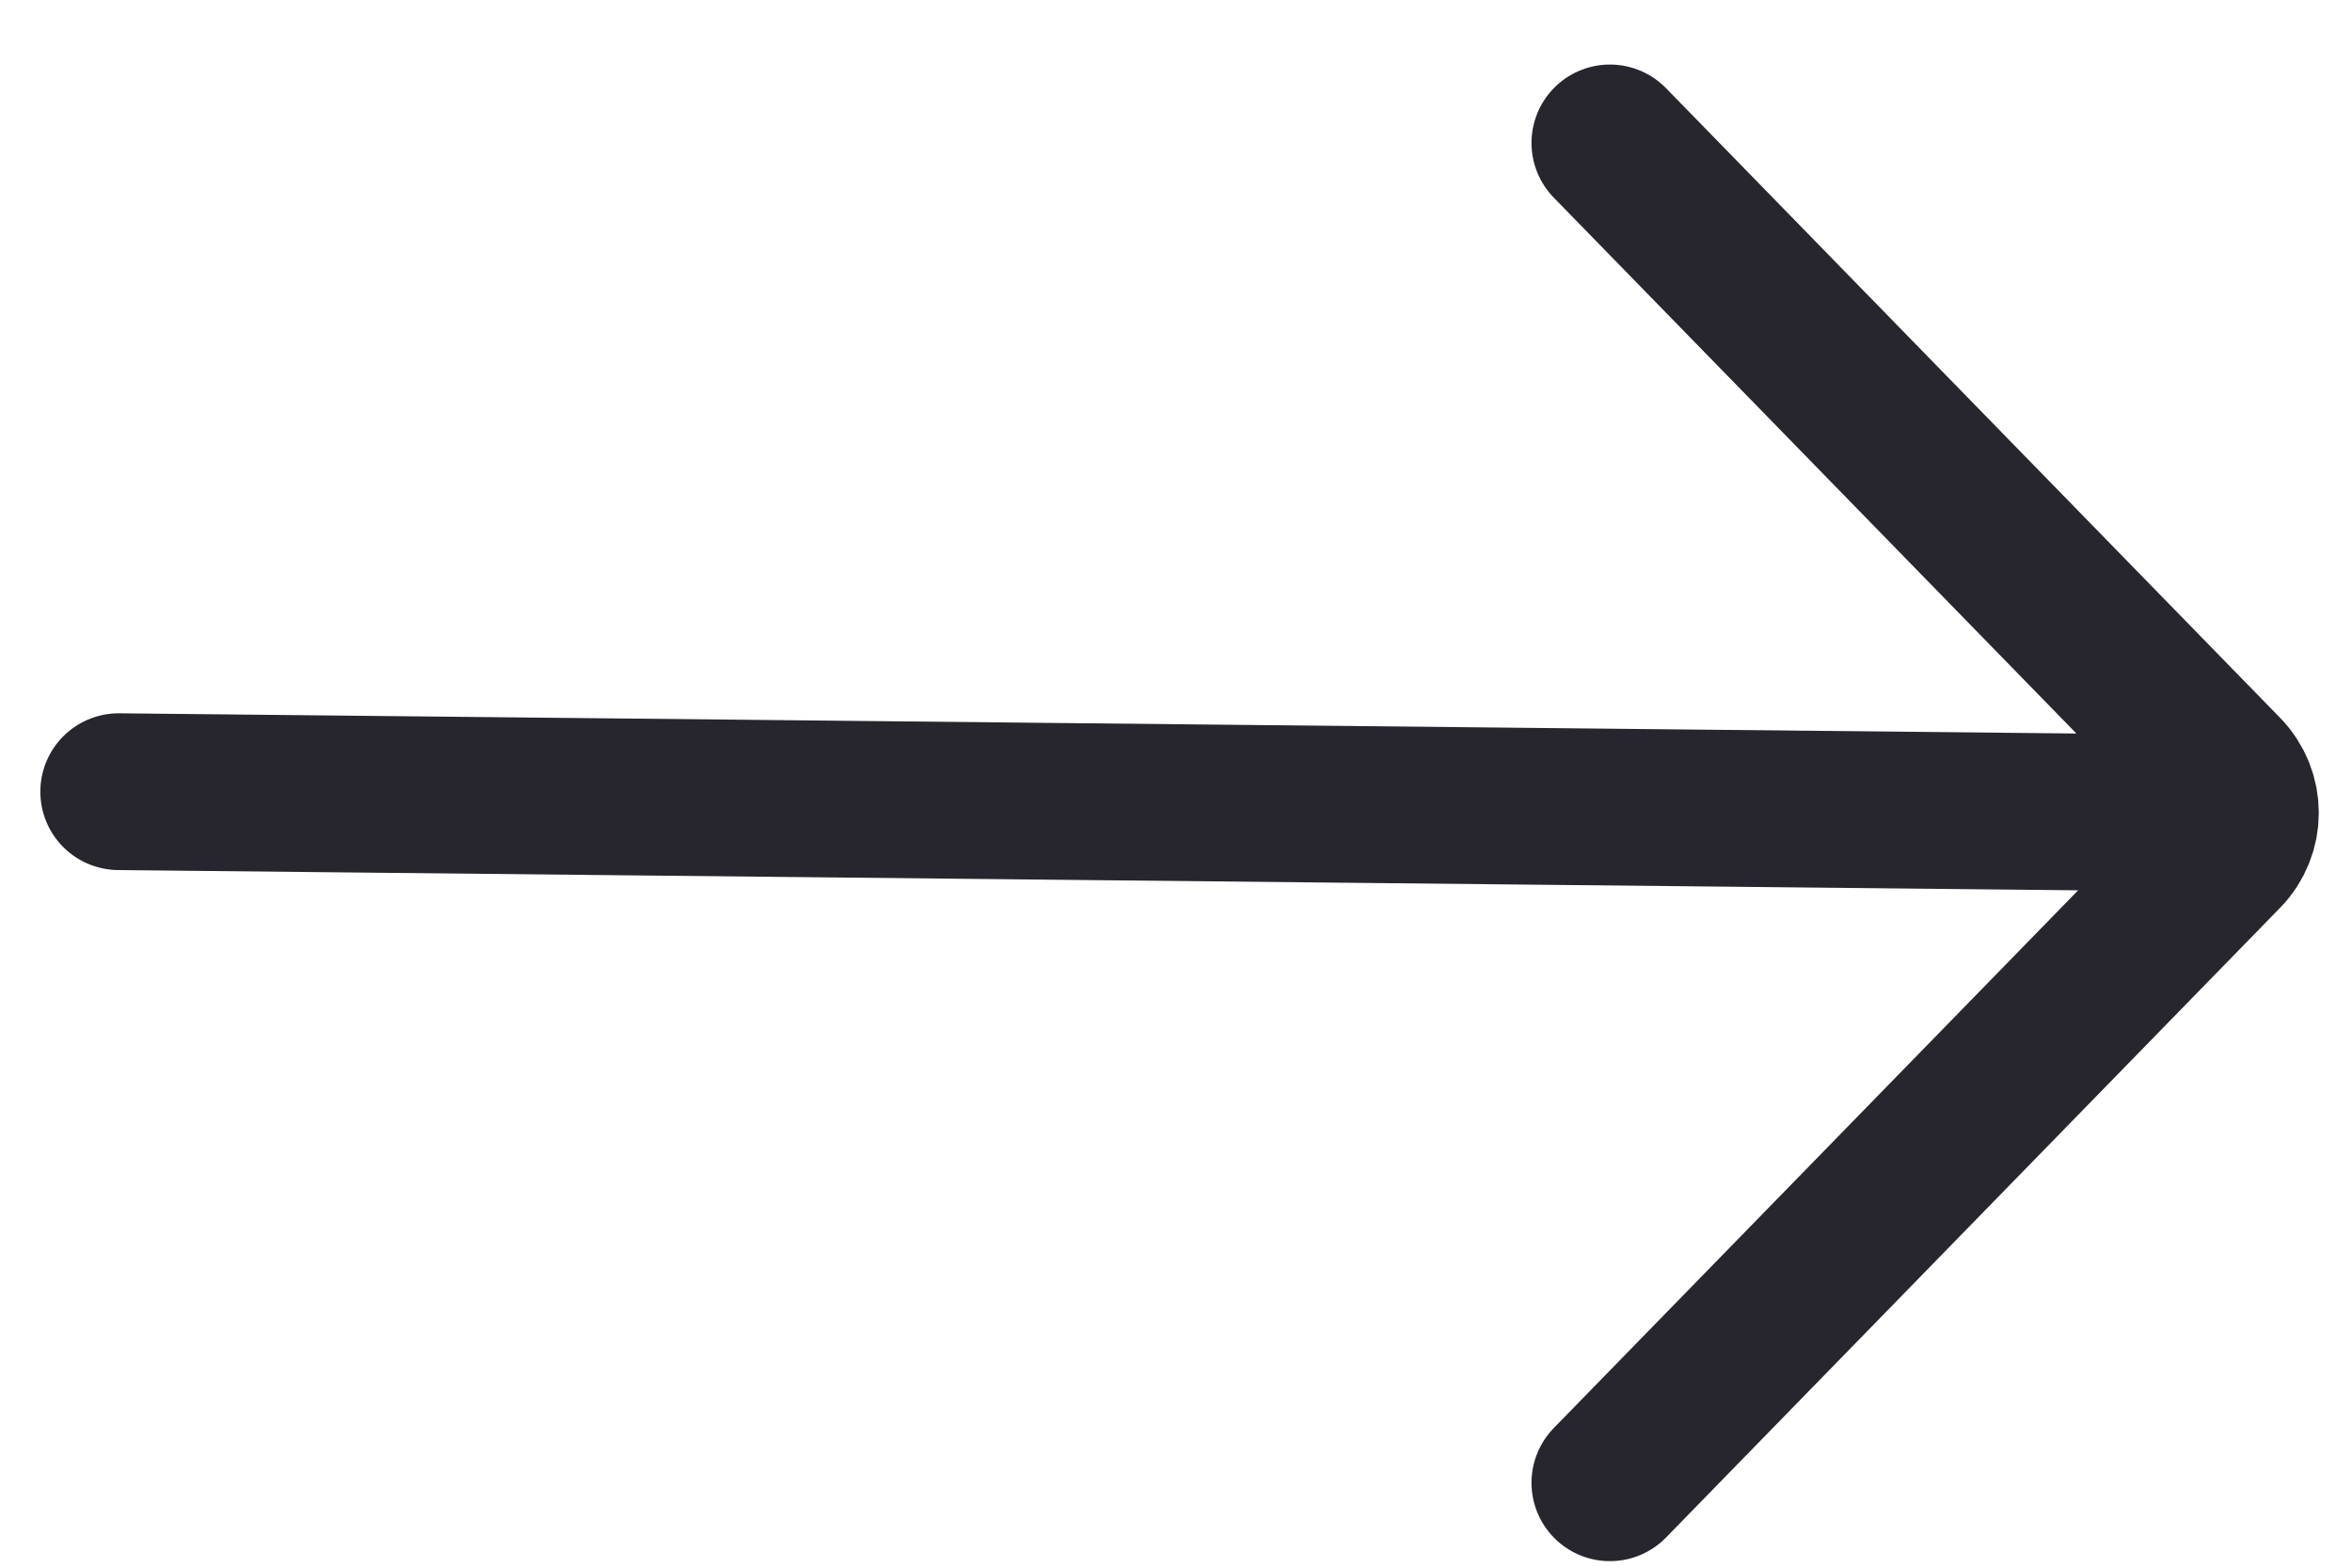<svg width="27" height="18" viewBox="0 0 27 18" fill="none" xmlns="http://www.w3.org/2000/svg">
<path d="M18.481 1.641L25.53 8.87C25.782 9.129 25.782 9.537 25.53 9.795L18.481 17.025M1.363 9.09L24.883 9.333" stroke="#27262E" stroke-width="1.8" stroke-linecap="round"/>
</svg>
